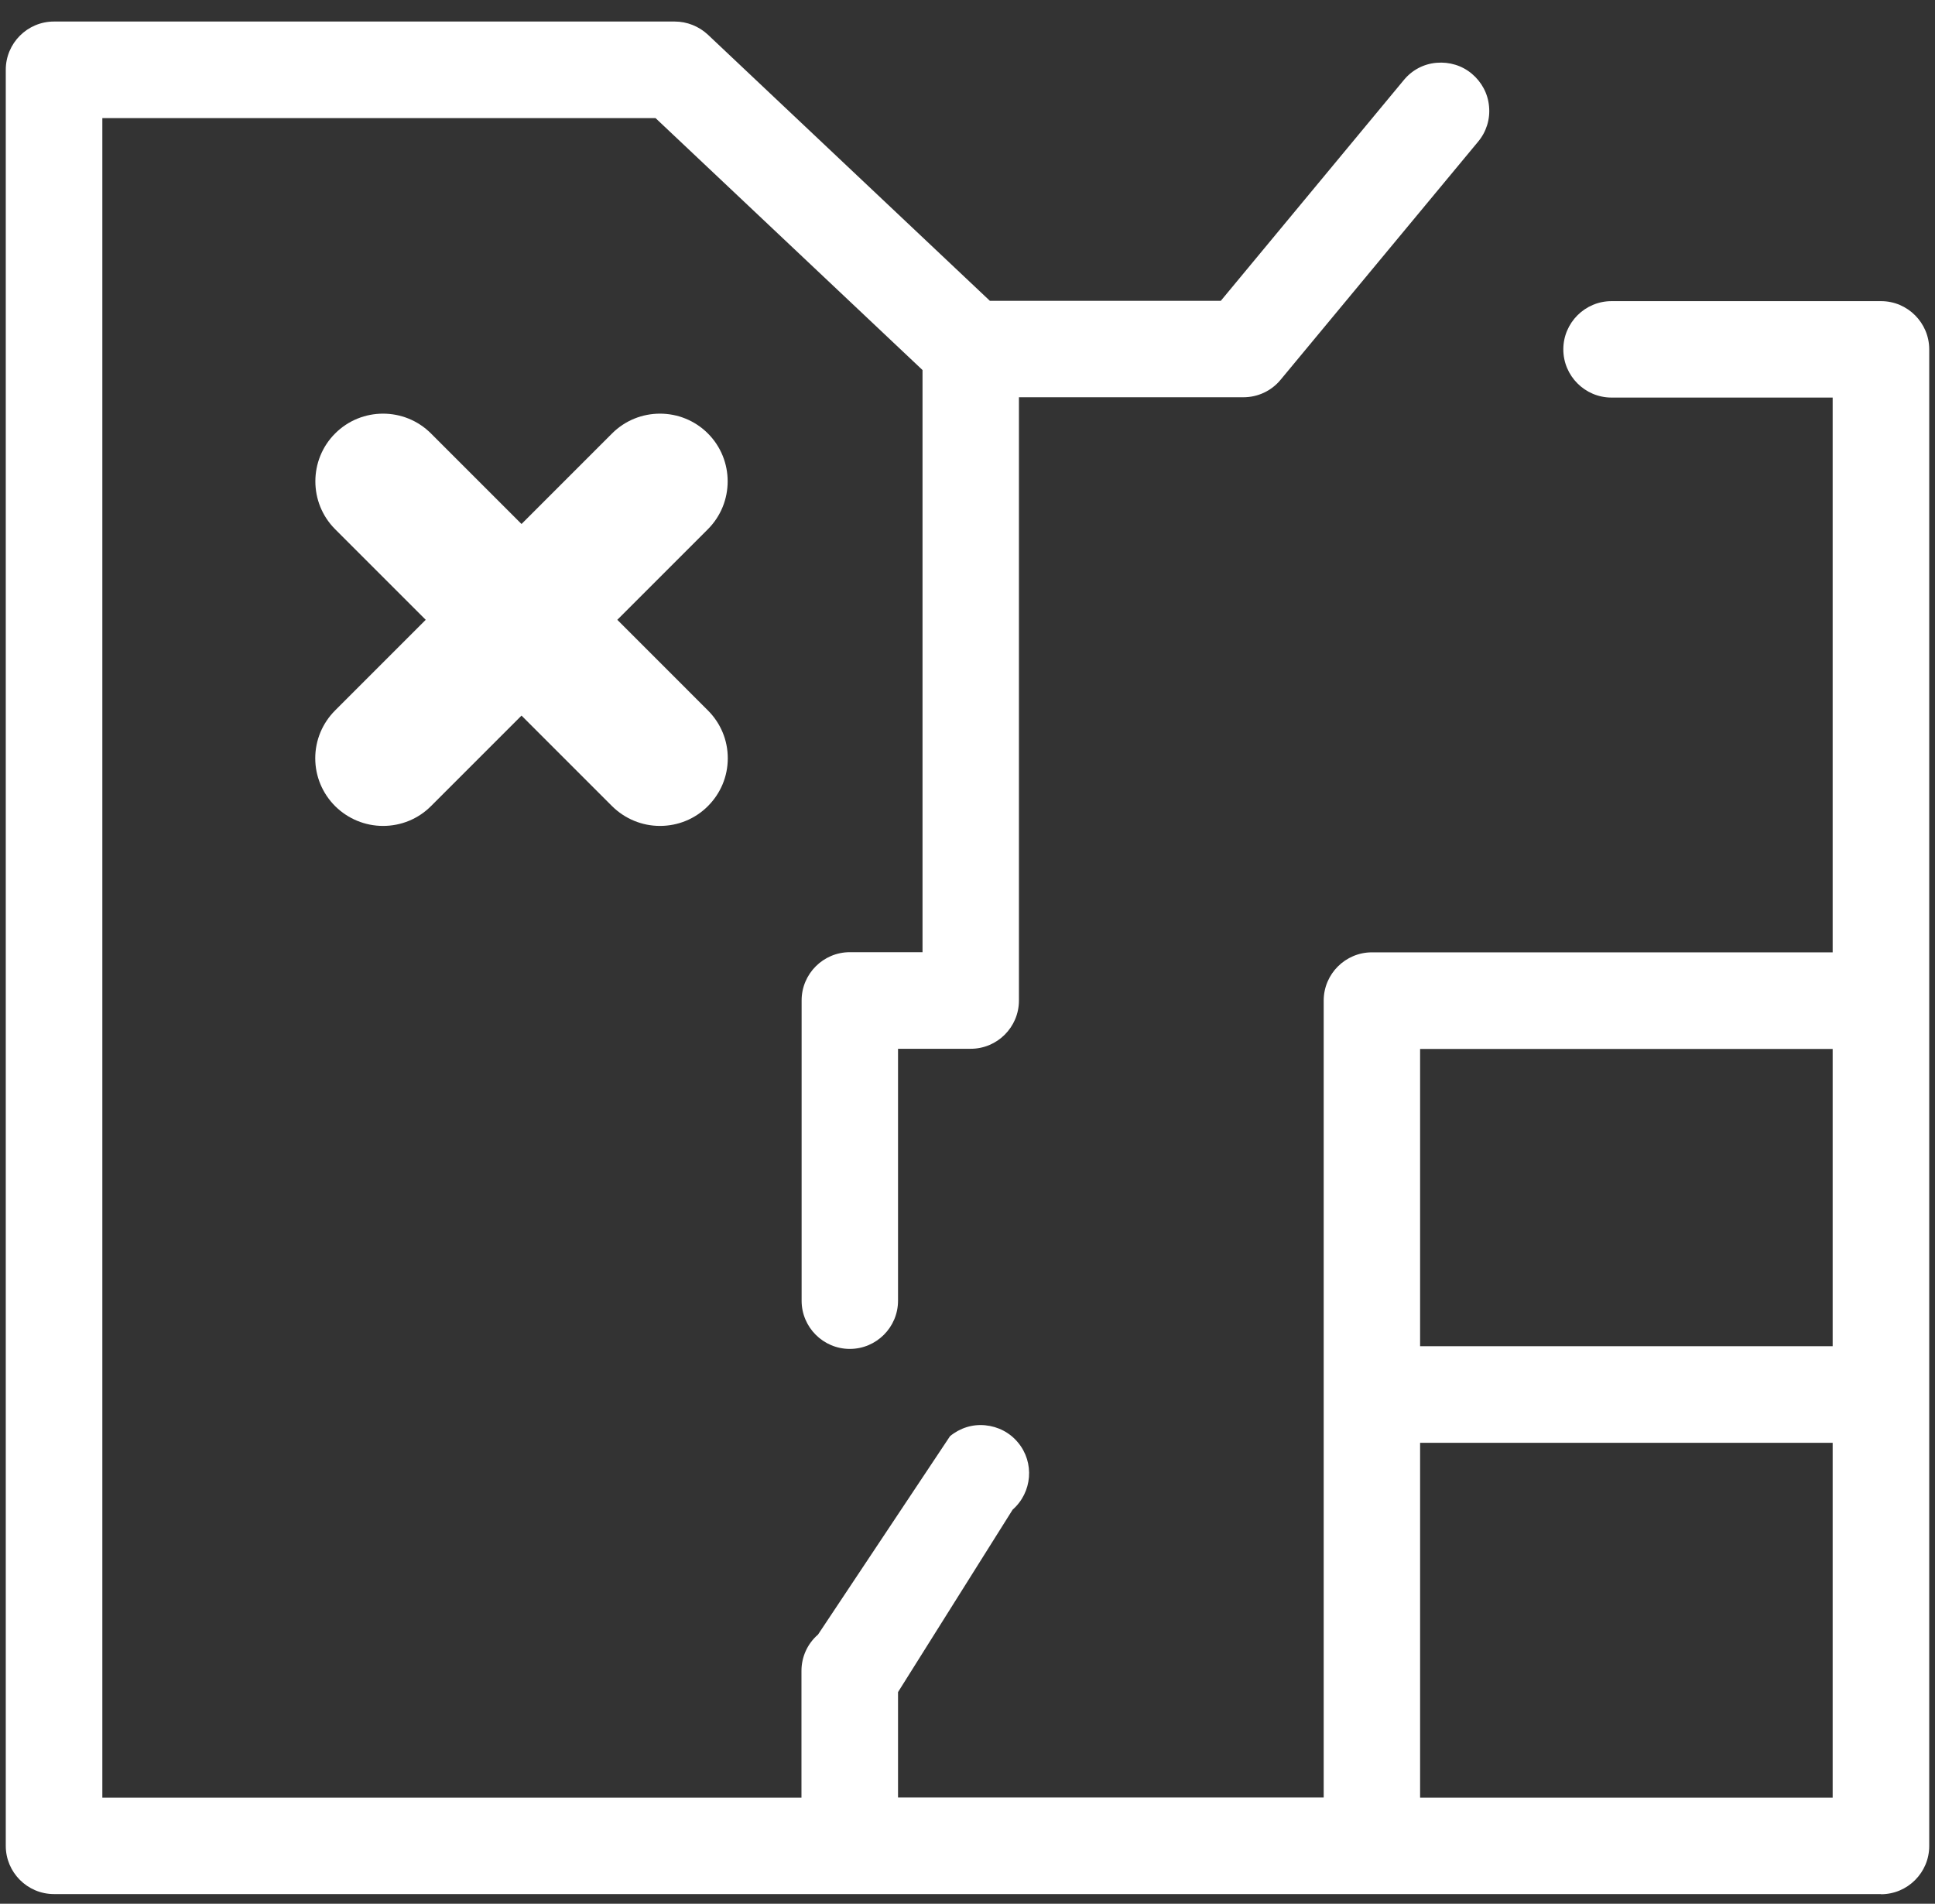<svg width="62" height="61" viewBox="0 0 62 61" fill="none" xmlns="http://www.w3.org/2000/svg">
<rect x="0" y="0" width="62" height="61" fill="#333333" stroke="none"/>
<g clip-path="url(#clip0_774_4873)">
<path d="M0.438 49.533V59.145C0.438 59.859 1.015 60.437 1.729 60.437H60.265C60.979 60.437 61.557 59.859 61.557 59.145V11.189C61.557 10.475 60.979 9.898 60.265 9.898H51.63C50.916 9.898 50.339 10.475 50.339 11.189C50.339 11.903 50.916 12.48 51.63 12.48H58.969V30.769H43.952C43.238 30.769 42.661 31.346 42.661 32.06V57.849H28.515V54.142L32.248 48.201C32.8 47.745 32.876 46.93 32.42 46.378C31.965 45.826 31.149 45.75 30.597 46.206L26.398 52.536C26.1 52.779 25.933 53.149 25.933 53.534V57.849H3.026V49.528M3.026 49.644V3.531H21.106L29.812 11.746V30.769H27.229C26.515 30.769 25.938 31.346 25.938 32.06V41.683C25.938 42.397 26.515 42.974 27.229 42.974C27.943 42.974 28.521 42.397 28.521 41.683V33.357H31.104C31.818 33.357 32.395 32.779 32.395 32.065V12.486H39.84C40.225 12.486 40.589 12.313 40.838 12.02L47.168 4.387C47.624 3.835 47.548 3.02 46.996 2.564C46.444 2.108 45.629 2.184 45.173 2.736L39.232 9.903H31.615L22.504 1.298C22.266 1.07 21.947 0.943 21.617 0.943H1.729C1.015 0.943 0.438 1.521 0.438 2.235V49.644M58.974 33.357V43.389H45.249V33.357H58.974ZM45.249 57.854V45.977H58.974V57.854H45.249Z" fill="white"/>
<path d="M60.266 60.69H1.729C0.878 60.69 0.185 59.996 0.185 59.145V2.235C0.185 1.384 0.878 0.69 1.729 0.69H21.618C22.013 0.69 22.393 0.842 22.681 1.11L31.717 9.639H39.116L44.981 2.564C45.244 2.245 45.614 2.047 46.029 2.012C46.439 1.977 46.844 2.098 47.158 2.361C47.472 2.625 47.675 2.995 47.711 3.41C47.751 3.82 47.624 4.225 47.361 4.539L41.03 12.171C40.737 12.526 40.301 12.729 39.84 12.729H32.648V32.06C32.648 32.911 31.955 33.605 31.104 33.605H28.774V41.678C28.774 42.529 28.08 43.222 27.229 43.222C26.378 43.222 25.685 42.529 25.685 41.678V32.055C25.685 31.204 26.378 30.51 27.229 30.51H29.559V11.857L21.005 3.785H3.279V57.601H25.68V53.539C25.68 53.088 25.872 52.668 26.211 52.374L30.44 46.018C30.759 45.755 31.16 45.628 31.57 45.669C31.98 45.709 32.355 45.902 32.618 46.221C33.155 46.864 33.074 47.821 32.446 48.373L28.774 54.218V57.596H42.413V32.06C42.413 31.209 43.107 30.515 43.958 30.515H58.721V12.739H51.636C50.785 12.739 50.091 12.045 50.091 11.194C50.091 10.343 50.785 9.649 51.636 9.649H60.271C61.121 9.649 61.815 10.343 61.815 11.194V59.151C61.815 60.001 61.121 60.695 60.271 60.695L60.266 60.69ZM0.691 49.533V59.145C0.691 59.718 1.157 60.184 1.729 60.184H60.266C60.838 60.184 61.304 59.718 61.304 59.145V11.189C61.304 10.617 60.838 10.151 60.266 10.151H51.63C51.058 10.151 50.592 10.617 50.592 11.189C50.592 11.761 51.058 12.227 51.63 12.227H59.222V31.022H43.953C43.38 31.022 42.914 31.488 42.914 32.06V58.102H28.263V54.071L32.086 48.008C32.527 47.644 32.588 46.985 32.223 46.545C32.046 46.332 31.798 46.2 31.519 46.17C31.256 46.145 30.997 46.221 30.785 46.383L26.561 52.734C26.323 52.931 26.186 53.225 26.186 53.534V58.102H2.773V3.278H21.208L21.279 3.349L30.061 11.64V31.027H27.224C26.652 31.027 26.186 31.493 26.186 32.065V41.688C26.186 42.26 26.652 42.726 27.224 42.726C27.797 42.726 28.263 42.26 28.263 41.688V33.108H31.099C31.671 33.108 32.137 32.642 32.137 32.07V12.232H39.835C40.144 12.232 40.438 12.095 40.635 11.857L46.966 4.225C47.143 4.012 47.224 3.739 47.199 3.466C47.174 3.192 47.042 2.939 46.829 2.762C46.617 2.584 46.348 2.498 46.07 2.529C45.791 2.554 45.543 2.686 45.366 2.898L39.349 10.156H31.514L22.332 1.48C22.14 1.298 21.886 1.197 21.618 1.197H1.729C1.157 1.197 0.691 1.663 0.691 2.235V49.528V49.533ZM59.227 58.107H44.996V45.724H59.227V58.107ZM45.502 57.601H58.721V46.231H45.502V57.601ZM59.227 43.643H44.996V33.103H59.227V43.643ZM45.502 43.136H58.721V33.61H45.502V43.136Z" fill="white"/>
<path d="M22.321 14.238C21.673 13.59 20.619 13.59 19.966 14.238L16.704 17.499L13.443 14.238C12.794 13.59 11.741 13.59 11.088 14.238C10.44 14.886 10.44 15.94 11.088 16.593L14.349 19.855L11.088 23.116C10.44 23.764 10.44 24.818 11.088 25.471C11.412 25.795 11.837 25.957 12.263 25.957C12.688 25.957 13.114 25.795 13.438 25.471L16.699 22.209L19.961 25.471C20.285 25.795 20.71 25.957 21.136 25.957C21.561 25.957 21.987 25.795 22.311 25.471C22.959 24.823 22.959 23.769 22.311 23.116L19.049 19.855L22.311 16.593C22.959 15.945 22.959 14.891 22.311 14.238H22.321Z" fill="white"/>
<path d="M21.146 26.464C20.569 26.464 20.022 26.236 19.612 25.831L16.71 22.929L13.808 25.831C13.398 26.241 12.851 26.464 12.273 26.464C11.696 26.464 11.149 26.236 10.739 25.831C10.329 25.421 10.101 24.873 10.101 24.296C10.101 23.719 10.329 23.172 10.739 22.762L13.641 19.86L10.739 16.958C9.893 16.112 9.893 14.734 10.739 13.888C11.585 13.043 12.962 13.043 13.808 13.888L16.71 16.79L19.612 13.888C20.458 13.043 21.835 13.043 22.681 13.888C23.527 14.734 23.527 16.112 22.681 16.958L19.779 19.86L22.681 22.762C23.091 23.172 23.319 23.714 23.319 24.296C23.319 24.879 23.091 25.421 22.681 25.831C22.271 26.241 21.724 26.464 21.146 26.464ZM16.71 21.49L20.331 25.111C20.767 25.547 21.531 25.547 21.967 25.111C22.185 24.894 22.306 24.605 22.306 24.291C22.306 23.977 22.185 23.693 21.967 23.471L18.346 19.849L21.967 16.228C22.418 15.777 22.418 15.043 21.967 14.592C21.516 14.142 20.782 14.142 20.331 14.592L16.71 18.214L13.089 14.592C12.638 14.142 11.904 14.142 11.453 14.592C11.002 15.043 11.002 15.777 11.453 16.228L15.074 19.849L11.453 23.471C11.235 23.688 11.114 23.977 11.114 24.291C11.114 24.605 11.235 24.889 11.453 25.111C11.888 25.547 12.653 25.547 13.089 25.111L16.71 21.49Z" fill="white"/>
</g>
<defs>
<clipPath id="clip0_774_4873">
<rect width="61.631" height="60" fill="white" transform="translate(0.185 0.69)"/>
</clipPath>
</defs>
</svg>
